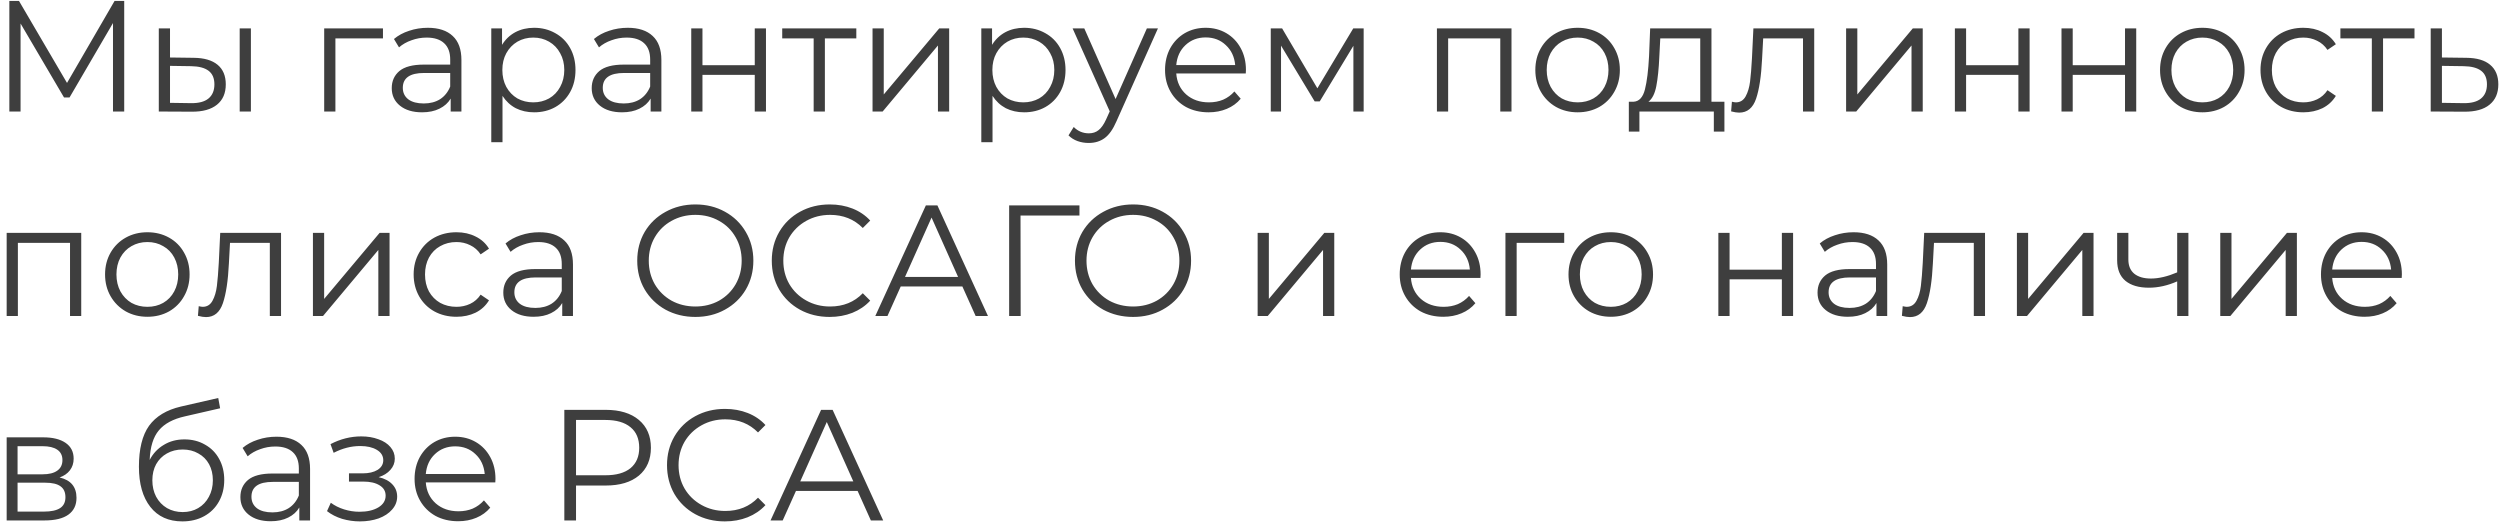 <?xml version="1.0" encoding="UTF-8"?> <svg xmlns="http://www.w3.org/2000/svg" width="269" height="57" viewBox="0 0 269 57" fill="none"> <path d="M13.365 0.1V12H12.158V2.48L7.483 10.487H6.888L2.213 2.531V12H1.006V0.1H2.043L7.211 8.923L12.328 0.1H13.365ZM20.843 6.22C21.965 6.231 22.821 6.481 23.41 6.968C24 7.455 24.294 8.158 24.294 9.076C24.294 10.028 23.977 10.759 23.342 11.269C22.707 11.779 21.801 12.028 20.622 12.017L17.086 12V3.058H18.293V6.186L20.843 6.22ZM25.79 3.058H26.997V12H25.79V3.058ZM20.554 11.099C21.381 11.11 22.005 10.946 22.424 10.606C22.855 10.255 23.07 9.745 23.07 9.076C23.07 8.419 22.86 7.931 22.441 7.614C22.022 7.297 21.393 7.132 20.554 7.121L18.293 7.087V11.065L20.554 11.099ZM41.207 4.129H36.09V12H34.883V3.058H41.207V4.129ZM46.028 2.99C47.196 2.99 48.091 3.285 48.714 3.874C49.338 4.452 49.649 5.313 49.649 6.458V12H48.493V10.606C48.221 11.071 47.819 11.433 47.286 11.694C46.765 11.955 46.142 12.085 45.416 12.085C44.419 12.085 43.626 11.847 43.036 11.371C42.447 10.895 42.152 10.266 42.152 9.484C42.152 8.725 42.424 8.113 42.968 7.648C43.524 7.183 44.402 6.951 45.603 6.951H48.442V6.407C48.442 5.636 48.227 5.053 47.796 4.656C47.366 4.248 46.737 4.044 45.909 4.044C45.343 4.044 44.799 4.14 44.277 4.333C43.756 4.514 43.308 4.769 42.934 5.098L42.39 4.197C42.844 3.812 43.388 3.517 44.022 3.313C44.657 3.098 45.326 2.99 46.028 2.99ZM45.603 11.133C46.283 11.133 46.867 10.98 47.354 10.674C47.842 10.357 48.204 9.903 48.442 9.314V7.852H45.637C44.107 7.852 43.342 8.385 43.342 9.45C43.342 9.971 43.541 10.385 43.937 10.691C44.334 10.986 44.889 11.133 45.603 11.133ZM57.469 2.99C58.308 2.99 59.068 3.183 59.748 3.568C60.428 3.942 60.96 4.475 61.346 5.166C61.731 5.857 61.923 6.645 61.923 7.529C61.923 8.424 61.731 9.218 61.346 9.909C60.96 10.6 60.428 11.139 59.748 11.524C59.079 11.898 58.319 12.085 57.469 12.085C56.744 12.085 56.087 11.938 55.498 11.643C54.919 11.337 54.444 10.895 54.069 10.317V15.298H52.862V3.058H54.019V4.826C54.381 4.237 54.857 3.783 55.447 3.466C56.047 3.149 56.721 2.99 57.469 2.99ZM57.385 11.014C58.008 11.014 58.575 10.872 59.084 10.589C59.594 10.294 59.991 9.881 60.275 9.348C60.569 8.815 60.717 8.209 60.717 7.529C60.717 6.849 60.569 6.248 60.275 5.727C59.991 5.194 59.594 4.781 59.084 4.486C58.575 4.191 58.008 4.044 57.385 4.044C56.75 4.044 56.178 4.191 55.667 4.486C55.169 4.781 54.772 5.194 54.477 5.727C54.194 6.248 54.053 6.849 54.053 7.529C54.053 8.209 54.194 8.815 54.477 9.348C54.772 9.881 55.169 10.294 55.667 10.589C56.178 10.872 56.75 11.014 57.385 11.014ZM67.544 2.99C68.711 2.99 69.607 3.285 70.23 3.874C70.853 4.452 71.165 5.313 71.165 6.458V12H70.009V10.606C69.737 11.071 69.335 11.433 68.802 11.694C68.281 11.955 67.657 12.085 66.932 12.085C65.935 12.085 65.141 11.847 64.552 11.371C63.963 10.895 63.668 10.266 63.668 9.484C63.668 8.725 63.94 8.113 64.484 7.648C65.039 7.183 65.918 6.951 67.119 6.951H69.958V6.407C69.958 5.636 69.743 5.053 69.312 4.656C68.881 4.248 68.252 4.044 67.425 4.044C66.858 4.044 66.314 4.14 65.793 4.333C65.272 4.514 64.824 4.769 64.45 5.098L63.906 4.197C64.359 3.812 64.903 3.517 65.538 3.313C66.173 3.098 66.841 2.99 67.544 2.99ZM67.119 11.133C67.799 11.133 68.383 10.98 68.87 10.674C69.357 10.357 69.72 9.903 69.958 9.314V7.852H67.153C65.623 7.852 64.858 8.385 64.858 9.45C64.858 9.971 65.056 10.385 65.453 10.691C65.85 10.986 66.405 11.133 67.119 11.133ZM74.378 3.058H75.585V7.019H81.212V3.058H82.419V12H81.212V8.056H75.585V12H74.378V3.058ZM92.14 4.129H88.757V12H87.55V4.129H84.167V3.058H92.14V4.129ZM93.885 3.058H95.092V10.164L101.059 3.058H102.13V12H100.923V4.894L94.973 12H93.885V3.058ZM110.196 2.99C111.035 2.99 111.794 3.183 112.474 3.568C113.154 3.942 113.687 4.475 114.072 5.166C114.457 5.857 114.65 6.645 114.65 7.529C114.65 8.424 114.457 9.218 114.072 9.909C113.687 10.6 113.154 11.139 112.474 11.524C111.805 11.898 111.046 12.085 110.196 12.085C109.471 12.085 108.813 11.938 108.224 11.643C107.646 11.337 107.17 10.895 106.796 10.317V15.298H105.589V3.058H106.745V4.826C107.108 4.237 107.584 3.783 108.173 3.466C108.774 3.149 109.448 2.99 110.196 2.99ZM110.111 11.014C110.734 11.014 111.301 10.872 111.811 10.589C112.321 10.294 112.718 9.881 113.001 9.348C113.296 8.815 113.443 8.209 113.443 7.529C113.443 6.849 113.296 6.248 113.001 5.727C112.718 5.194 112.321 4.781 111.811 4.486C111.301 4.191 110.734 4.044 110.111 4.044C109.476 4.044 108.904 4.191 108.394 4.486C107.895 4.781 107.499 5.194 107.204 5.727C106.921 6.248 106.779 6.849 106.779 7.529C106.779 8.209 106.921 8.815 107.204 9.348C107.499 9.881 107.895 10.294 108.394 10.589C108.904 10.872 109.476 11.014 110.111 11.014ZM124.593 3.058L120.122 13.071C119.76 13.91 119.34 14.505 118.864 14.856C118.388 15.207 117.816 15.383 117.147 15.383C116.717 15.383 116.314 15.315 115.94 15.179C115.566 15.043 115.243 14.839 114.971 14.567L115.532 13.666C115.986 14.119 116.53 14.346 117.164 14.346C117.572 14.346 117.918 14.233 118.201 14.006C118.496 13.779 118.768 13.394 119.017 12.85L119.408 11.983L115.413 3.058H116.671L120.037 10.657L123.403 3.058H124.593ZM134.045 7.903H126.565C126.633 8.832 126.99 9.586 127.636 10.164C128.282 10.731 129.098 11.014 130.084 11.014C130.639 11.014 131.149 10.918 131.614 10.725C132.078 10.521 132.481 10.226 132.821 9.841L133.501 10.623C133.104 11.099 132.605 11.462 132.005 11.711C131.415 11.96 130.764 12.085 130.05 12.085C129.132 12.085 128.316 11.892 127.602 11.507C126.899 11.11 126.349 10.566 125.953 9.875C125.556 9.184 125.358 8.402 125.358 7.529C125.358 6.656 125.545 5.874 125.919 5.183C126.304 4.492 126.825 3.953 127.483 3.568C128.151 3.183 128.899 2.99 129.727 2.99C130.554 2.99 131.296 3.183 131.954 3.568C132.611 3.953 133.127 4.492 133.501 5.183C133.875 5.863 134.062 6.645 134.062 7.529L134.045 7.903ZM129.727 4.027C128.865 4.027 128.14 4.305 127.551 4.86C126.973 5.404 126.644 6.118 126.565 7.002H132.906C132.826 6.118 132.492 5.404 131.903 4.86C131.325 4.305 130.599 4.027 129.727 4.027ZM146.73 3.058V12H145.625V4.928L142.004 10.912H141.46L137.839 4.911V12H136.734V3.058H137.958L141.749 9.501L145.608 3.058H146.73ZM162.637 3.058V12H161.43V4.129H155.82V12H154.613V3.058H162.637ZM169.758 12.085C168.896 12.085 168.12 11.892 167.429 11.507C166.737 11.11 166.193 10.566 165.797 9.875C165.4 9.184 165.202 8.402 165.202 7.529C165.202 6.656 165.4 5.874 165.797 5.183C166.193 4.492 166.737 3.953 167.429 3.568C168.12 3.183 168.896 2.99 169.758 2.99C170.619 2.99 171.395 3.183 172.087 3.568C172.778 3.953 173.316 4.492 173.702 5.183C174.098 5.874 174.297 6.656 174.297 7.529C174.297 8.402 174.098 9.184 173.702 9.875C173.316 10.566 172.778 11.11 172.087 11.507C171.395 11.892 170.619 12.085 169.758 12.085ZM169.758 11.014C170.392 11.014 170.959 10.872 171.458 10.589C171.968 10.294 172.364 9.881 172.648 9.348C172.931 8.815 173.073 8.209 173.073 7.529C173.073 6.849 172.931 6.243 172.648 5.71C172.364 5.177 171.968 4.769 171.458 4.486C170.959 4.191 170.392 4.044 169.758 4.044C169.123 4.044 168.551 4.191 168.041 4.486C167.542 4.769 167.145 5.177 166.851 5.71C166.567 6.243 166.426 6.849 166.426 7.529C166.426 8.209 166.567 8.815 166.851 9.348C167.145 9.881 167.542 10.294 168.041 10.589C168.551 10.872 169.123 11.014 169.758 11.014ZM185.547 10.946V14.159H184.408V12H176.401V14.159H175.262V10.946H175.772C176.373 10.912 176.781 10.47 176.996 9.62C177.212 8.77 177.359 7.58 177.438 6.05L177.557 3.058H184.153V10.946H185.547ZM178.543 6.118C178.487 7.387 178.379 8.436 178.22 9.263C178.062 10.079 177.778 10.64 177.37 10.946H182.946V4.129H178.645L178.543 6.118ZM195.21 3.058V12H194.003V4.129H189.719L189.6 6.339C189.509 8.198 189.294 9.626 188.954 10.623C188.614 11.62 188.007 12.119 187.135 12.119C186.897 12.119 186.608 12.074 186.268 11.983L186.353 10.946C186.557 10.991 186.698 11.014 186.778 11.014C187.242 11.014 187.594 10.799 187.832 10.368C188.07 9.937 188.228 9.405 188.308 8.77C188.387 8.135 188.455 7.297 188.512 6.254L188.665 3.058H195.21ZM198.641 3.058H199.848V10.164L205.815 3.058H206.886V12H205.679V4.894L199.729 12H198.641V3.058ZM210.345 3.058H211.552V7.019H217.179V3.058H218.386V12H217.179V8.056H211.552V12H210.345V3.058ZM221.817 3.058H223.024V7.019H228.651V3.058H229.858V12H228.651V8.056H223.024V12H221.817V3.058ZM236.977 12.085C236.116 12.085 235.34 11.892 234.648 11.507C233.957 11.11 233.413 10.566 233.016 9.875C232.62 9.184 232.421 8.402 232.421 7.529C232.421 6.656 232.62 5.874 233.016 5.183C233.413 4.492 233.957 3.953 234.648 3.568C235.34 3.183 236.116 2.99 236.977 2.99C237.839 2.99 238.615 3.183 239.306 3.568C239.998 3.953 240.536 4.492 240.921 5.183C241.318 5.874 241.516 6.656 241.516 7.529C241.516 8.402 241.318 9.184 240.921 9.875C240.536 10.566 239.998 11.11 239.306 11.507C238.615 11.892 237.839 12.085 236.977 12.085ZM236.977 11.014C237.612 11.014 238.179 10.872 238.677 10.589C239.187 10.294 239.584 9.881 239.867 9.348C240.151 8.815 240.292 8.209 240.292 7.529C240.292 6.849 240.151 6.243 239.867 5.71C239.584 5.177 239.187 4.769 238.677 4.486C238.179 4.191 237.612 4.044 236.977 4.044C236.343 4.044 235.77 4.191 235.26 4.486C234.762 4.769 234.365 5.177 234.07 5.71C233.787 6.243 233.645 6.849 233.645 7.529C233.645 8.209 233.787 8.815 234.07 9.348C234.365 9.881 234.762 10.294 235.26 10.589C235.77 10.872 236.343 11.014 236.977 11.014ZM247.836 12.085C246.952 12.085 246.159 11.892 245.456 11.507C244.765 11.122 244.221 10.583 243.824 9.892C243.427 9.189 243.229 8.402 243.229 7.529C243.229 6.656 243.427 5.874 243.824 5.183C244.221 4.492 244.765 3.953 245.456 3.568C246.159 3.183 246.952 2.99 247.836 2.99C248.607 2.99 249.292 3.143 249.893 3.449C250.505 3.744 250.987 4.18 251.338 4.758L250.437 5.37C250.142 4.928 249.768 4.599 249.315 4.384C248.862 4.157 248.369 4.044 247.836 4.044C247.19 4.044 246.606 4.191 246.085 4.486C245.575 4.769 245.173 5.177 244.878 5.71C244.595 6.243 244.453 6.849 244.453 7.529C244.453 8.22 244.595 8.832 244.878 9.365C245.173 9.886 245.575 10.294 246.085 10.589C246.606 10.872 247.19 11.014 247.836 11.014C248.369 11.014 248.862 10.906 249.315 10.691C249.768 10.476 250.142 10.147 250.437 9.705L251.338 10.317C250.987 10.895 250.505 11.337 249.893 11.643C249.281 11.938 248.595 12.085 247.836 12.085ZM259.799 4.129H256.416V12H255.209V4.129H251.826V3.058H259.799V4.129ZM265.386 6.22C266.508 6.231 267.358 6.481 267.936 6.968C268.525 7.455 268.82 8.158 268.82 9.076C268.82 10.028 268.503 10.759 267.868 11.269C267.245 11.779 266.338 12.028 265.148 12.017L261.544 12V3.058H262.751V6.186L265.386 6.22ZM265.08 11.099C265.907 11.11 266.531 10.946 266.95 10.606C267.381 10.255 267.596 9.745 267.596 9.076C267.596 8.419 267.386 7.931 266.967 7.614C266.548 7.297 265.919 7.132 265.08 7.121L262.751 7.087V11.065L265.08 11.099ZM8.741 25.058V34H7.534V26.129H1.924V34H0.717V25.058H8.741ZM15.861 34.085C15 34.085 14.223 33.892 13.532 33.507C12.841 33.11 12.297 32.566 11.9 31.875C11.503 31.184 11.305 30.402 11.305 29.529C11.305 28.656 11.503 27.874 11.9 27.183C12.297 26.492 12.841 25.953 13.532 25.568C14.223 25.183 15 24.99 15.861 24.99C16.722 24.99 17.499 25.183 18.19 25.568C18.881 25.953 19.42 26.492 19.805 27.183C20.202 27.874 20.4 28.656 20.4 29.529C20.4 30.402 20.202 31.184 19.805 31.875C19.42 32.566 18.881 33.11 18.19 33.507C17.499 33.892 16.722 34.085 15.861 34.085ZM15.861 33.014C16.496 33.014 17.062 32.872 17.561 32.589C18.071 32.294 18.468 31.881 18.751 31.348C19.034 30.815 19.176 30.209 19.176 29.529C19.176 28.849 19.034 28.243 18.751 27.71C18.468 27.177 18.071 26.769 17.561 26.486C17.062 26.191 16.496 26.044 15.861 26.044C15.226 26.044 14.654 26.191 14.144 26.486C13.645 26.769 13.249 27.177 12.954 27.71C12.671 28.243 12.529 28.849 12.529 29.529C12.529 30.209 12.671 30.815 12.954 31.348C13.249 31.881 13.645 32.294 14.144 32.589C14.654 32.872 15.226 33.014 15.861 33.014ZM30.24 25.058V34H29.033V26.129H24.749L24.63 28.339C24.539 30.198 24.324 31.626 23.984 32.623C23.644 33.62 23.038 34.119 22.165 34.119C21.927 34.119 21.638 34.074 21.298 33.983L21.383 32.946C21.587 32.991 21.729 33.014 21.808 33.014C22.273 33.014 22.624 32.799 22.862 32.368C23.1 31.937 23.259 31.405 23.338 30.77C23.417 30.135 23.485 29.297 23.542 28.254L23.695 25.058H30.24ZM33.671 25.058H34.878V32.164L40.845 25.058H41.916V34H40.709V26.894L34.759 34H33.671V25.058ZM49.115 34.085C48.231 34.085 47.438 33.892 46.735 33.507C46.044 33.122 45.5 32.583 45.103 31.892C44.706 31.189 44.508 30.402 44.508 29.529C44.508 28.656 44.706 27.874 45.103 27.183C45.5 26.492 46.044 25.953 46.735 25.568C47.438 25.183 48.231 24.99 49.115 24.99C49.886 24.99 50.572 25.143 51.172 25.449C51.784 25.744 52.266 26.18 52.617 26.758L51.716 27.37C51.422 26.928 51.047 26.599 50.594 26.384C50.141 26.157 49.648 26.044 49.115 26.044C48.469 26.044 47.886 26.191 47.364 26.486C46.854 26.769 46.452 27.177 46.157 27.71C45.874 28.243 45.732 28.849 45.732 29.529C45.732 30.22 45.874 30.832 46.157 31.365C46.452 31.886 46.854 32.294 47.364 32.589C47.886 32.872 48.469 33.014 49.115 33.014C49.648 33.014 50.141 32.906 50.594 32.691C51.047 32.476 51.422 32.147 51.716 31.705L52.617 32.317C52.266 32.895 51.784 33.337 51.172 33.643C50.56 33.938 49.874 34.085 49.115 34.085ZM58.031 24.99C59.199 24.99 60.094 25.285 60.717 25.874C61.341 26.452 61.652 27.313 61.652 28.458V34H60.496V32.606C60.224 33.071 59.822 33.433 59.289 33.694C58.768 33.955 58.145 34.085 57.419 34.085C56.422 34.085 55.629 33.847 55.039 33.371C54.45 32.895 54.155 32.266 54.155 31.484C54.155 30.725 54.427 30.113 54.971 29.648C55.527 29.183 56.405 28.951 57.606 28.951H60.445V28.407C60.445 27.636 60.23 27.053 59.799 26.656C59.369 26.248 58.74 26.044 57.912 26.044C57.346 26.044 56.802 26.14 56.28 26.333C55.759 26.514 55.311 26.769 54.937 27.098L54.393 26.197C54.847 25.812 55.391 25.517 56.025 25.313C56.66 25.098 57.329 24.99 58.031 24.99ZM57.606 33.133C58.286 33.133 58.87 32.98 59.357 32.674C59.845 32.357 60.207 31.903 60.445 31.314V29.852H57.64C56.11 29.852 55.345 30.385 55.345 31.45C55.345 31.971 55.544 32.385 55.94 32.691C56.337 32.986 56.892 33.133 57.606 33.133ZM74.823 34.102C73.644 34.102 72.573 33.841 71.61 33.32C70.658 32.787 69.91 32.062 69.366 31.144C68.833 30.226 68.567 29.195 68.567 28.05C68.567 26.905 68.833 25.874 69.366 24.956C69.91 24.038 70.658 23.318 71.61 22.797C72.573 22.264 73.644 21.998 74.823 21.998C76.001 21.998 77.061 22.259 78.002 22.78C78.954 23.301 79.702 24.027 80.246 24.956C80.79 25.874 81.062 26.905 81.062 28.05C81.062 29.195 80.79 30.232 80.246 31.161C79.702 32.079 78.954 32.799 78.002 33.32C77.061 33.841 76.001 34.102 74.823 34.102ZM74.823 32.98C75.763 32.98 76.613 32.77 77.373 32.351C78.132 31.92 78.727 31.331 79.158 30.583C79.588 29.824 79.804 28.979 79.804 28.05C79.804 27.121 79.588 26.282 79.158 25.534C78.727 24.775 78.132 24.185 77.373 23.766C76.613 23.335 75.763 23.12 74.823 23.12C73.882 23.12 73.026 23.335 72.256 23.766C71.496 24.185 70.896 24.775 70.454 25.534C70.023 26.282 69.808 27.121 69.808 28.05C69.808 28.979 70.023 29.824 70.454 30.583C70.896 31.331 71.496 31.92 72.256 32.351C73.026 32.77 73.882 32.98 74.823 32.98ZM89.266 34.102C88.087 34.102 87.022 33.841 86.07 33.32C85.129 32.799 84.387 32.079 83.843 31.161C83.31 30.232 83.044 29.195 83.044 28.05C83.044 26.905 83.31 25.874 83.843 24.956C84.387 24.027 85.135 23.301 86.087 22.78C87.039 22.259 88.104 21.998 89.283 21.998C90.167 21.998 90.983 22.145 91.731 22.44C92.479 22.735 93.113 23.165 93.635 23.732L92.836 24.531C91.906 23.59 90.733 23.12 89.317 23.12C88.376 23.12 87.52 23.335 86.75 23.766C85.979 24.197 85.373 24.786 84.931 25.534C84.5 26.282 84.285 27.121 84.285 28.05C84.285 28.979 84.5 29.818 84.931 30.566C85.373 31.314 85.979 31.903 86.75 32.334C87.52 32.765 88.376 32.98 89.317 32.98C90.745 32.98 91.918 32.504 92.836 31.552L93.635 32.351C93.113 32.918 92.473 33.354 91.714 33.66C90.966 33.955 90.15 34.102 89.266 34.102ZM103.55 30.821H96.92L95.492 34H94.183L99.623 22.1H100.864L106.304 34H104.978L103.55 30.821ZM103.091 29.801L100.235 23.409L97.379 29.801H103.091ZM116.149 23.188H109.808L109.825 34H108.584V22.1H116.149V23.188ZM121.921 34.102C120.743 34.102 119.672 33.841 118.708 33.32C117.756 32.787 117.008 32.062 116.464 31.144C115.932 30.226 115.665 29.195 115.665 28.05C115.665 26.905 115.932 25.874 116.464 24.956C117.008 24.038 117.756 23.318 118.708 22.797C119.672 22.264 120.743 21.998 121.921 21.998C123.1 21.998 124.16 22.259 125.1 22.78C126.052 23.301 126.8 24.027 127.344 24.956C127.888 25.874 128.16 26.905 128.16 28.05C128.16 29.195 127.888 30.232 127.344 31.161C126.8 32.079 126.052 32.799 125.1 33.32C124.16 33.841 123.1 34.102 121.921 34.102ZM121.921 32.98C122.862 32.98 123.712 32.77 124.471 32.351C125.231 31.92 125.826 31.331 126.256 30.583C126.687 29.824 126.902 28.979 126.902 28.05C126.902 27.121 126.687 26.282 126.256 25.534C125.826 24.775 125.231 24.185 124.471 23.766C123.712 23.335 122.862 23.12 121.921 23.12C120.981 23.12 120.125 23.335 119.354 23.766C118.595 24.185 117.994 24.775 117.552 25.534C117.122 26.282 116.906 27.121 116.906 28.05C116.906 28.979 117.122 29.824 117.552 30.583C117.994 31.331 118.595 31.92 119.354 32.351C120.125 32.77 120.981 32.98 121.921 32.98ZM135.322 25.058H136.529V32.164L142.496 25.058H143.567V34H142.36V26.894L136.41 34H135.322V25.058ZM159.296 29.903H151.816C151.884 30.832 152.241 31.586 152.887 32.164C153.533 32.731 154.349 33.014 155.335 33.014C155.89 33.014 156.4 32.918 156.865 32.725C157.329 32.521 157.732 32.226 158.072 31.841L158.752 32.623C158.355 33.099 157.856 33.462 157.256 33.711C156.666 33.96 156.015 34.085 155.301 34.085C154.383 34.085 153.567 33.892 152.853 33.507C152.15 33.11 151.6 32.566 151.204 31.875C150.807 31.184 150.609 30.402 150.609 29.529C150.609 28.656 150.796 27.874 151.17 27.183C151.555 26.492 152.076 25.953 152.734 25.568C153.402 25.183 154.15 24.99 154.978 24.99C155.805 24.99 156.547 25.183 157.205 25.568C157.862 25.953 158.378 26.492 158.752 27.183C159.126 27.863 159.313 28.645 159.313 29.529L159.296 29.903ZM154.978 26.027C154.116 26.027 153.391 26.305 152.802 26.86C152.224 27.404 151.895 28.118 151.816 29.002H158.157C158.077 28.118 157.743 27.404 157.154 26.86C156.576 26.305 155.85 26.027 154.978 26.027ZM168.309 26.129H163.192V34H161.985V25.058H168.309V26.129ZM173.327 34.085C172.466 34.085 171.689 33.892 170.998 33.507C170.307 33.11 169.763 32.566 169.366 31.875C168.969 31.184 168.771 30.402 168.771 29.529C168.771 28.656 168.969 27.874 169.366 27.183C169.763 26.492 170.307 25.953 170.998 25.568C171.689 25.183 172.466 24.99 173.327 24.99C174.188 24.99 174.965 25.183 175.656 25.568C176.347 25.953 176.886 26.492 177.271 27.183C177.668 27.874 177.866 28.656 177.866 29.529C177.866 30.402 177.668 31.184 177.271 31.875C176.886 32.566 176.347 33.11 175.656 33.507C174.965 33.892 174.188 34.085 173.327 34.085ZM173.327 33.014C173.962 33.014 174.528 32.872 175.027 32.589C175.537 32.294 175.934 31.881 176.217 31.348C176.5 30.815 176.642 30.209 176.642 29.529C176.642 28.849 176.5 28.243 176.217 27.71C175.934 27.177 175.537 26.769 175.027 26.486C174.528 26.191 173.962 26.044 173.327 26.044C172.692 26.044 172.12 26.191 171.61 26.486C171.111 26.769 170.715 27.177 170.42 27.71C170.137 28.243 169.995 28.849 169.995 29.529C169.995 30.209 170.137 30.815 170.42 31.348C170.715 31.881 171.111 32.294 171.61 32.589C172.12 32.872 172.692 33.014 173.327 33.014ZM184.895 25.058H186.102V29.019H191.729V25.058H192.936V34H191.729V30.056H186.102V34H184.895V25.058ZM199.443 24.99C200.611 24.99 201.506 25.285 202.129 25.874C202.753 26.452 203.064 27.313 203.064 28.458V34H201.908V32.606C201.636 33.071 201.234 33.433 200.701 33.694C200.18 33.955 199.557 34.085 198.831 34.085C197.834 34.085 197.041 33.847 196.451 33.371C195.862 32.895 195.567 32.266 195.567 31.484C195.567 30.725 195.839 30.113 196.383 29.648C196.939 29.183 197.817 28.951 199.018 28.951H201.857V28.407C201.857 27.636 201.642 27.053 201.211 26.656C200.781 26.248 200.152 26.044 199.324 26.044C198.758 26.044 198.214 26.14 197.692 26.333C197.171 26.514 196.723 26.769 196.349 27.098L195.805 26.197C196.259 25.812 196.803 25.517 197.437 25.313C198.072 25.098 198.741 24.99 199.443 24.99ZM199.018 33.133C199.698 33.133 200.282 32.98 200.769 32.674C201.257 32.357 201.619 31.903 201.857 31.314V29.852H199.052C197.522 29.852 196.757 30.385 196.757 31.45C196.757 31.971 196.956 32.385 197.352 32.691C197.749 32.986 198.304 33.133 199.018 33.133ZM213.588 25.058V34H212.381V26.129H208.097L207.978 28.339C207.887 30.198 207.672 31.626 207.332 32.623C206.992 33.62 206.385 34.119 205.513 34.119C205.275 34.119 204.986 34.074 204.646 33.983L204.731 32.946C204.935 32.991 205.076 33.014 205.156 33.014C205.62 33.014 205.972 32.799 206.21 32.368C206.448 31.937 206.606 31.405 206.686 30.77C206.765 30.135 206.833 29.297 206.89 28.254L207.043 25.058H213.588ZM217.019 25.058H218.226V32.164L224.193 25.058H225.264V34H224.057V26.894L218.107 34H217.019V25.058ZM235.472 25.058V34H234.265V30.277C233.234 30.73 232.219 30.957 231.222 30.957C230.145 30.957 229.307 30.713 228.706 30.226C228.105 29.727 227.805 28.985 227.805 27.999V25.058H229.012V27.931C229.012 28.6 229.227 29.11 229.658 29.461C230.089 29.801 230.684 29.971 231.443 29.971C232.282 29.971 233.222 29.75 234.265 29.308V25.058H235.472ZM238.9 25.058H240.107V32.164L246.074 25.058H247.145V34H245.938V26.894L239.988 34H238.9V25.058ZM258.424 29.903H250.944C251.012 30.832 251.369 31.586 252.015 32.164C252.661 32.731 253.477 33.014 254.463 33.014C255.018 33.014 255.528 32.918 255.993 32.725C256.457 32.521 256.86 32.226 257.2 31.841L257.88 32.623C257.483 33.099 256.984 33.462 256.384 33.711C255.794 33.96 255.143 34.085 254.429 34.085C253.511 34.085 252.695 33.892 251.981 33.507C251.278 33.11 250.728 32.566 250.332 31.875C249.935 31.184 249.737 30.402 249.737 29.529C249.737 28.656 249.924 27.874 250.298 27.183C250.683 26.492 251.204 25.953 251.862 25.568C252.53 25.183 253.278 24.99 254.106 24.99C254.933 24.99 255.675 25.183 256.333 25.568C256.99 25.953 257.506 26.492 257.88 27.183C258.254 27.863 258.441 28.645 258.441 29.529L258.424 29.903ZM254.106 26.027C253.244 26.027 252.519 26.305 251.93 26.86C251.352 27.404 251.023 28.118 250.944 29.002H257.285C257.205 28.118 256.871 27.404 256.282 26.86C255.704 26.305 254.978 26.027 254.106 26.027ZM6.412 51.376C7.625 51.659 8.231 52.39 8.231 53.569C8.231 54.351 7.942 54.952 7.364 55.371C6.786 55.79 5.925 56 4.78 56H0.717V47.058H4.661C5.681 47.058 6.48 47.256 7.058 47.653C7.636 48.05 7.925 48.616 7.925 49.353C7.925 49.84 7.789 50.26 7.517 50.611C7.256 50.951 6.888 51.206 6.412 51.376ZM1.89 51.036H4.576C5.267 51.036 5.794 50.906 6.157 50.645C6.531 50.384 6.718 50.005 6.718 49.506C6.718 49.007 6.531 48.633 6.157 48.384C5.794 48.135 5.267 48.01 4.576 48.01H1.89V51.036ZM4.729 55.048C5.5 55.048 6.078 54.923 6.463 54.674C6.848 54.425 7.041 54.034 7.041 53.501C7.041 52.968 6.865 52.577 6.514 52.328C6.163 52.067 5.607 51.937 4.848 51.937H1.89V55.048H4.729ZM19.844 47.279C20.671 47.279 21.408 47.466 22.054 47.84C22.711 48.203 23.221 48.718 23.584 49.387C23.947 50.044 24.128 50.798 24.128 51.648C24.128 52.521 23.935 53.297 23.55 53.977C23.176 54.646 22.649 55.167 21.969 55.541C21.289 55.915 20.507 56.102 19.623 56.102C18.138 56.102 16.988 55.581 16.172 54.538C15.356 53.495 14.948 52.056 14.948 50.22C14.948 48.305 15.311 46.837 16.036 45.817C16.773 44.797 17.917 44.106 19.47 43.743L23.482 42.825L23.686 43.93L19.912 44.797C18.631 45.08 17.691 45.585 17.09 46.31C16.489 47.024 16.161 48.084 16.104 49.489C16.467 48.798 16.971 48.259 17.617 47.874C18.263 47.477 19.005 47.279 19.844 47.279ZM19.657 55.099C20.28 55.099 20.836 54.957 21.323 54.674C21.822 54.379 22.207 53.971 22.479 53.45C22.762 52.929 22.904 52.339 22.904 51.682C22.904 51.025 22.768 50.447 22.496 49.948C22.224 49.449 21.839 49.064 21.34 48.792C20.853 48.509 20.292 48.367 19.657 48.367C19.022 48.367 18.456 48.509 17.957 48.792C17.47 49.064 17.084 49.449 16.801 49.948C16.529 50.447 16.393 51.025 16.393 51.682C16.393 52.339 16.529 52.929 16.801 53.45C17.084 53.971 17.475 54.379 17.974 54.674C18.473 54.957 19.034 55.099 19.657 55.099ZM29.742 46.99C30.91 46.99 31.805 47.285 32.428 47.874C33.052 48.452 33.363 49.313 33.363 50.458V56H32.207V54.606C31.935 55.071 31.533 55.433 31 55.694C30.479 55.955 29.856 56.085 29.13 56.085C28.133 56.085 27.34 55.847 26.75 55.371C26.161 54.895 25.866 54.266 25.866 53.484C25.866 52.725 26.138 52.113 26.682 51.648C27.238 51.183 28.116 50.951 29.317 50.951H32.156V50.407C32.156 49.636 31.941 49.053 31.51 48.656C31.08 48.248 30.451 48.044 29.623 48.044C29.057 48.044 28.513 48.14 27.991 48.333C27.47 48.514 27.022 48.769 26.648 49.098L26.104 48.197C26.558 47.812 27.102 47.517 27.736 47.313C28.371 47.098 29.04 46.99 29.742 46.99ZM29.317 55.133C29.997 55.133 30.581 54.98 31.068 54.674C31.556 54.357 31.918 53.903 32.156 53.314V51.852H29.351C27.821 51.852 27.056 52.385 27.056 53.45C27.056 53.971 27.255 54.385 27.651 54.691C28.048 54.986 28.603 55.133 29.317 55.133ZM40.746 51.342C41.38 51.489 41.868 51.744 42.208 52.107C42.559 52.47 42.735 52.912 42.735 53.433C42.735 53.954 42.553 54.419 42.191 54.827C41.839 55.235 41.358 55.552 40.746 55.779C40.134 55.994 39.459 56.102 38.723 56.102C38.077 56.102 37.442 56.011 36.819 55.83C36.195 55.637 35.651 55.36 35.187 54.997L35.595 54.096C36.003 54.402 36.479 54.64 37.023 54.81C37.567 54.98 38.116 55.065 38.672 55.065C39.499 55.065 40.173 54.912 40.695 54.606C41.227 54.289 41.494 53.864 41.494 53.331C41.494 52.855 41.278 52.487 40.848 52.226C40.417 51.954 39.828 51.818 39.08 51.818H37.55V50.934H39.012C39.68 50.934 40.219 50.809 40.627 50.56C41.035 50.299 41.239 49.954 41.239 49.523C41.239 49.047 41.006 48.673 40.542 48.401C40.088 48.129 39.493 47.993 38.757 47.993C37.793 47.993 36.841 48.237 35.901 48.724L35.561 47.789C36.626 47.234 37.731 46.956 38.876 46.956C39.556 46.956 40.168 47.058 40.712 47.262C41.267 47.455 41.698 47.732 42.004 48.095C42.321 48.458 42.48 48.877 42.48 49.353C42.48 49.806 42.321 50.209 42.004 50.56C41.698 50.911 41.278 51.172 40.746 51.342ZM53.295 51.903H45.815C45.883 52.832 46.24 53.586 46.886 54.164C47.532 54.731 48.348 55.014 49.334 55.014C49.889 55.014 50.399 54.918 50.864 54.725C51.328 54.521 51.731 54.226 52.071 53.841L52.751 54.623C52.354 55.099 51.855 55.462 51.255 55.711C50.666 55.96 50.014 56.085 49.3 56.085C48.382 56.085 47.566 55.892 46.852 55.507C46.149 55.11 45.599 54.566 45.203 53.875C44.806 53.184 44.608 52.402 44.608 51.529C44.608 50.656 44.795 49.874 45.169 49.183C45.554 48.492 46.075 47.953 46.733 47.568C47.401 47.183 48.15 46.99 48.977 46.99C49.804 46.99 50.547 47.183 51.204 47.568C51.861 47.953 52.377 48.492 52.751 49.183C53.125 49.863 53.312 50.645 53.312 51.529L53.295 51.903ZM48.977 48.027C48.115 48.027 47.39 48.305 46.801 48.86C46.223 49.404 45.894 50.118 45.815 51.002H52.156C52.077 50.118 51.742 49.404 51.153 48.86C50.575 48.305 49.849 48.027 48.977 48.027ZM65.176 44.1C66.695 44.1 67.885 44.463 68.746 45.188C69.607 45.913 70.038 46.911 70.038 48.18C70.038 49.449 69.607 50.447 68.746 51.172C67.885 51.886 66.695 52.243 65.176 52.243H61.98V56H60.722V44.1H65.176ZM65.142 51.138C66.32 51.138 67.222 50.883 67.845 50.373C68.468 49.852 68.78 49.121 68.78 48.18C68.78 47.217 68.468 46.48 67.845 45.97C67.222 45.449 66.32 45.188 65.142 45.188H61.98V51.138H65.142ZM77.993 56.102C76.814 56.102 75.749 55.841 74.797 55.32C73.856 54.799 73.114 54.079 72.57 53.161C72.037 52.232 71.771 51.195 71.771 50.05C71.771 48.905 72.037 47.874 72.57 46.956C73.114 46.027 73.862 45.301 74.814 44.78C75.766 44.259 76.832 43.998 78.01 43.998C78.894 43.998 79.71 44.145 80.458 44.44C81.206 44.735 81.841 45.165 82.362 45.732L81.563 46.531C80.634 45.59 79.461 45.12 78.044 45.12C77.103 45.12 76.248 45.335 75.477 45.766C74.707 46.197 74.1 46.786 73.658 47.534C73.228 48.282 73.012 49.121 73.012 50.05C73.012 50.979 73.228 51.818 73.658 52.566C74.1 53.314 74.707 53.903 75.477 54.334C76.248 54.765 77.103 54.98 78.044 54.98C79.472 54.98 80.645 54.504 81.563 53.552L82.362 54.351C81.841 54.918 81.201 55.354 80.441 55.66C79.693 55.955 78.877 56.102 77.993 56.102ZM92.277 52.821H85.647L84.219 56H82.91L88.35 44.1H89.591L95.031 56H93.705L92.277 52.821ZM91.818 51.801L88.962 45.409L86.106 51.801H91.818Z" fill="#3E3E3E"></path> </svg> 